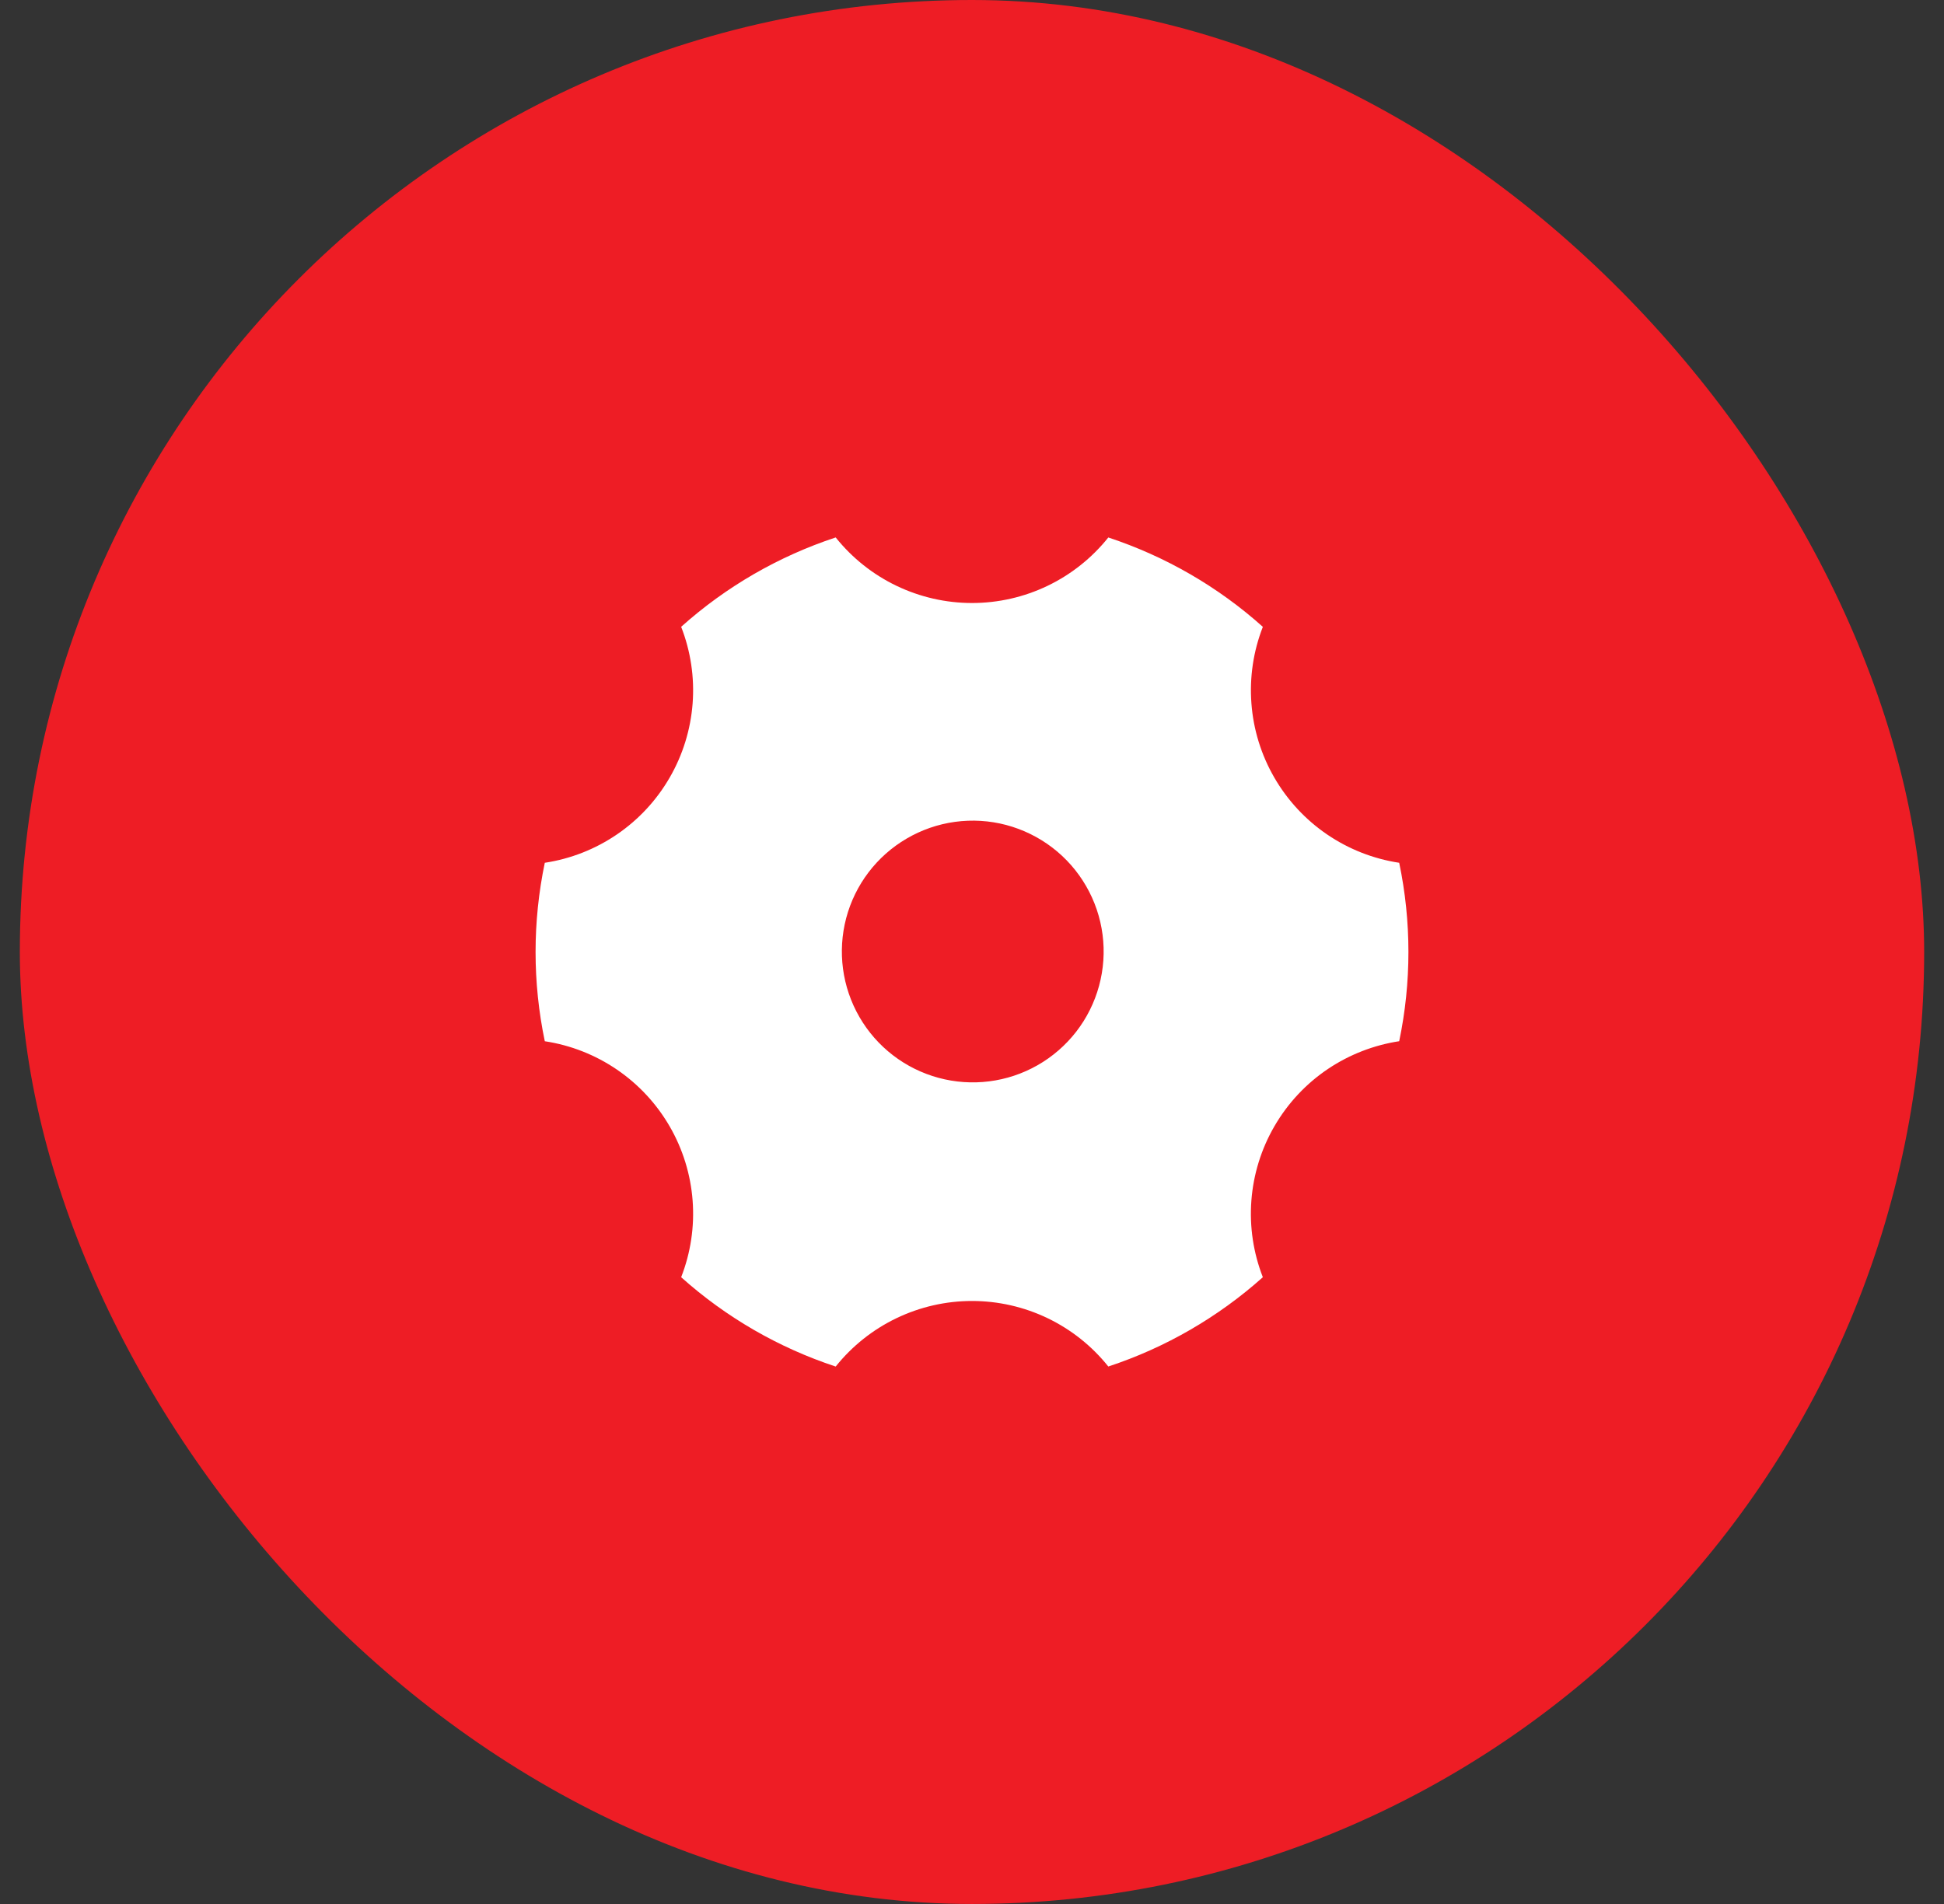 <svg width="49" height="48" viewBox="0 0 49 48" fill="none" xmlns="http://www.w3.org/2000/svg">
<rect x="0" y="0" width="49" height="48" fill="#333333" stroke="none"/>
<rect x="0.5" width="48" height="48" rx="24" fill="#EE1D25"/>
<path d="M17.169 15.802C18.299 14.79 19.625 14.024 21.064 13.549C21.477 14.065 21.999 14.481 22.594 14.767C23.189 15.053 23.84 15.202 24.5 15.202C25.16 15.202 25.811 15.054 26.406 14.768C27.001 14.482 27.523 14.066 27.936 13.55C29.375 14.025 30.702 14.791 31.831 15.803C31.591 16.417 31.493 17.077 31.543 17.735C31.592 18.392 31.789 19.03 32.119 19.601C32.449 20.173 32.903 20.663 33.448 21.035C33.993 21.407 34.615 21.652 35.268 21.751C35.578 23.234 35.578 24.766 35.268 26.249C33.992 26.445 32.815 27.195 32.119 28.399C31.789 28.97 31.592 29.608 31.542 30.266C31.492 30.924 31.591 31.584 31.831 32.199C30.701 33.209 29.375 33.976 27.936 34.45C27.523 33.934 27.001 33.518 26.406 33.232C25.811 32.946 25.16 32.798 24.5 32.798C23.84 32.798 23.189 32.947 22.594 33.233C21.999 33.519 21.477 33.935 21.064 34.451C19.625 33.977 18.299 33.21 17.169 32.199C17.409 31.584 17.508 30.924 17.458 30.266C17.408 29.608 17.211 28.97 16.881 28.399C16.551 27.828 16.097 27.338 15.552 26.966C15.007 26.594 14.385 26.349 13.732 26.25C13.422 24.766 13.422 23.235 13.732 21.751C14.385 21.652 15.007 21.407 15.552 21.035C16.097 20.663 16.551 20.173 16.881 19.601C17.211 19.03 17.408 18.392 17.458 17.735C17.508 17.077 17.409 16.416 17.169 15.802ZM26.15 26.856C26.528 26.641 26.86 26.353 27.127 26.009C27.393 25.666 27.589 25.272 27.703 24.852C27.817 24.433 27.847 23.994 27.791 23.563C27.735 23.131 27.594 22.715 27.376 22.338C27.159 21.962 26.869 21.631 26.523 21.367C26.177 21.103 25.783 20.91 25.362 20.798C24.942 20.687 24.503 20.66 24.072 20.719C23.641 20.778 23.226 20.922 22.851 21.142C22.099 21.582 21.552 22.302 21.329 23.145C21.107 23.987 21.226 24.883 21.662 25.638C22.097 26.392 22.814 26.944 23.655 27.172C24.495 27.4 25.392 27.287 26.15 26.856Z" fill="white"/>
</svg>
